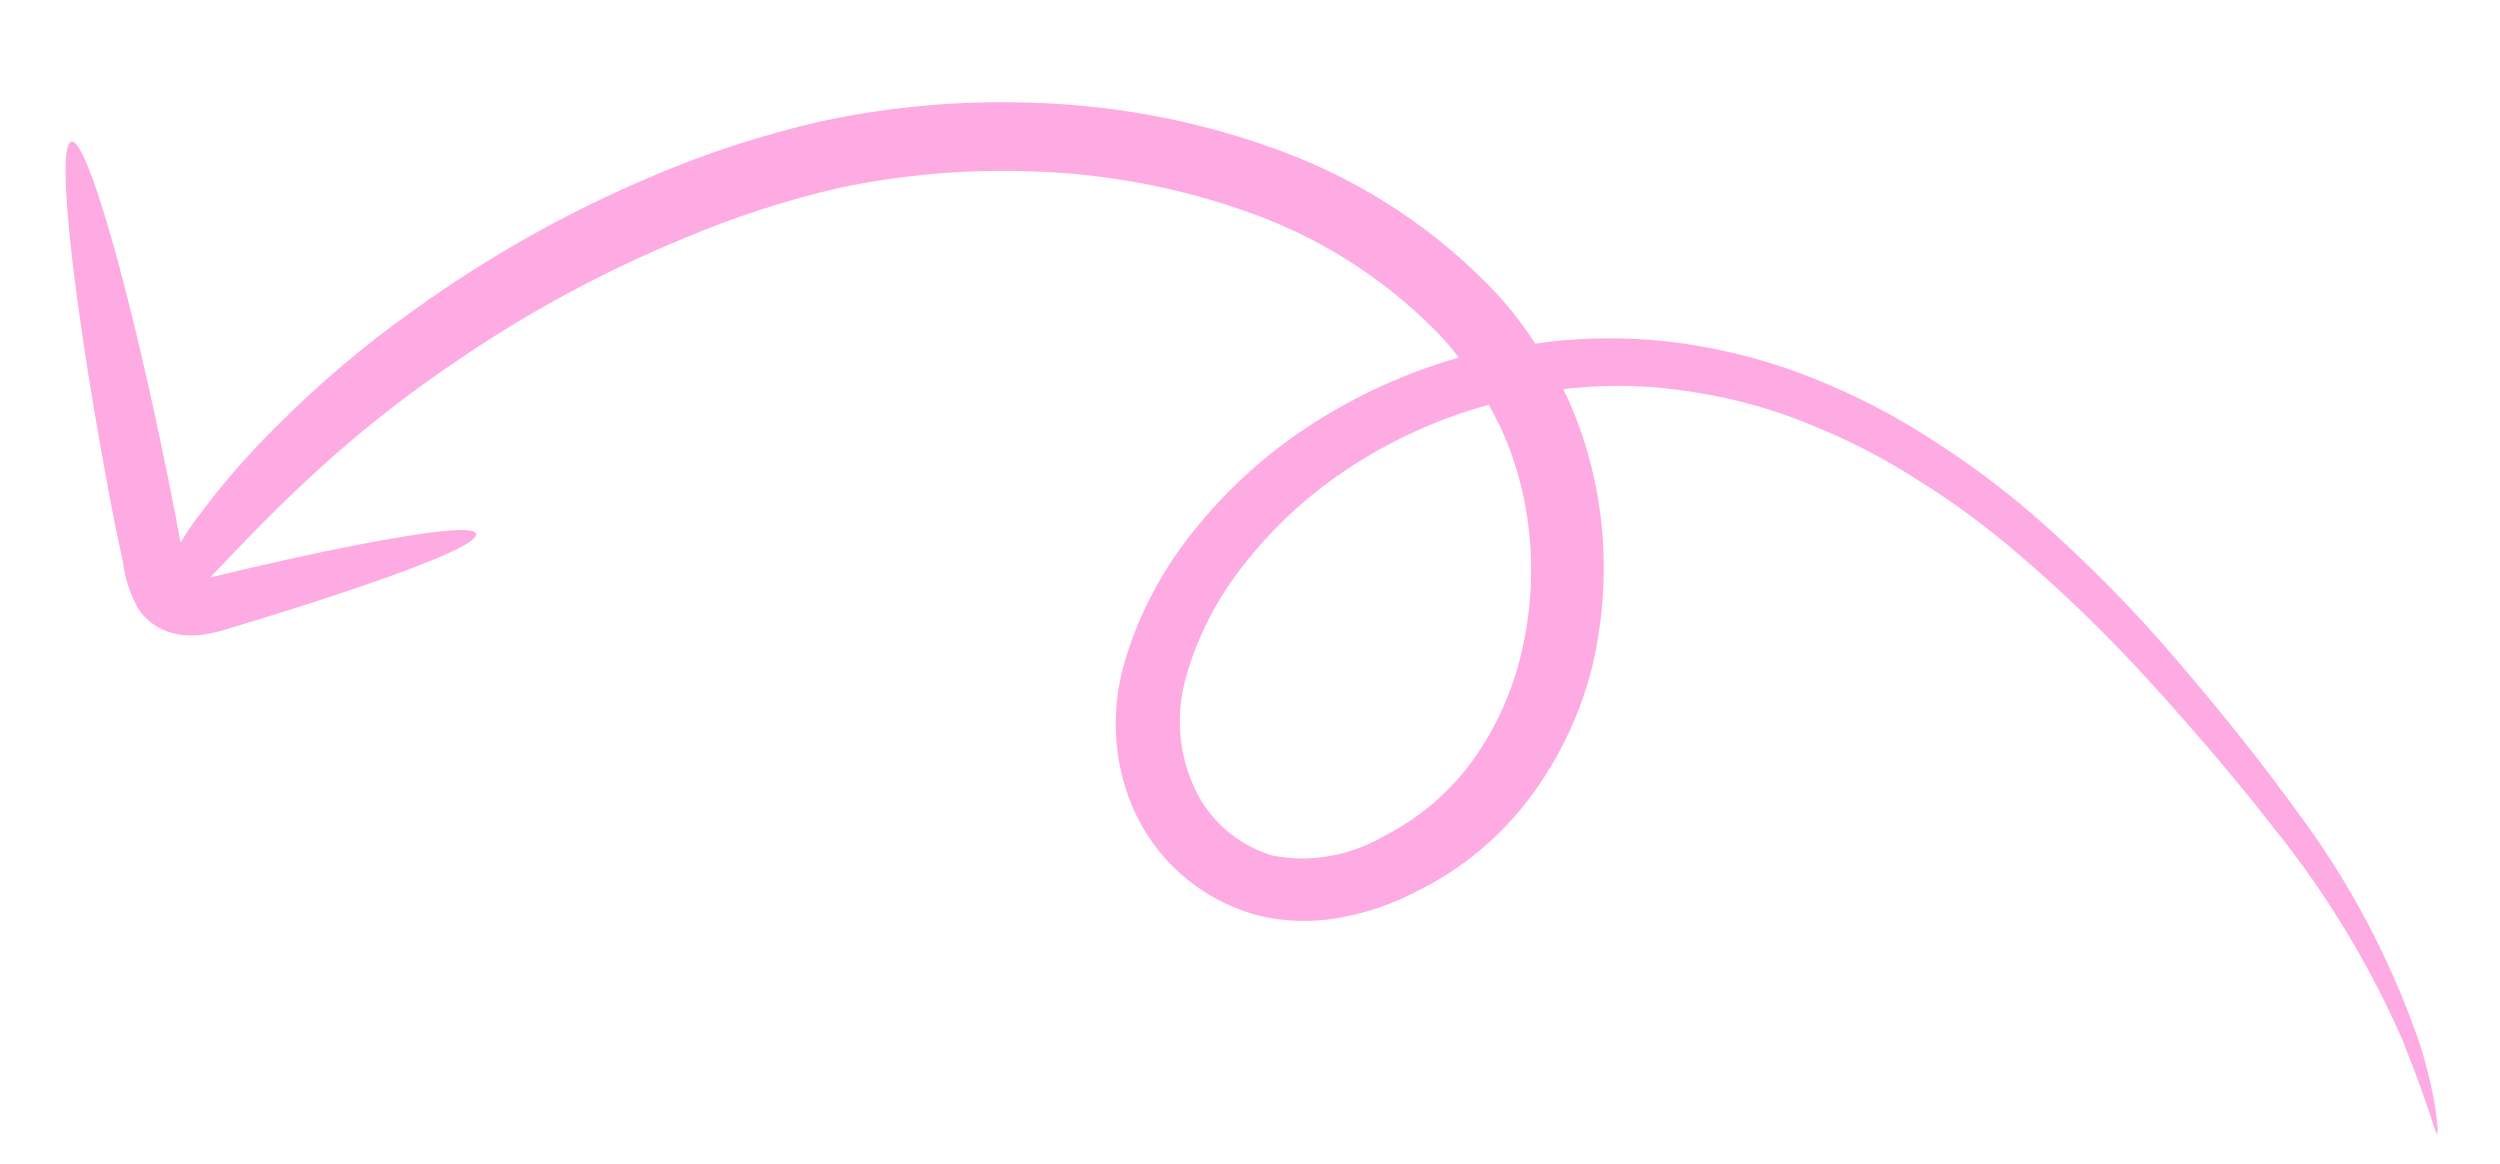 <?xml version="1.0" encoding="UTF-8"?> <svg xmlns="http://www.w3.org/2000/svg" viewBox="0 0 51.328 23.906" fill="none"><path d="M49.378 21.473C48.68 19.849 47.764 18.333 46.655 16.964C45.964 16.074 45.156 15.12 44.262 14.133C43.311 13.07 42.284 12.077 41.187 11.162C40.594 10.671 39.967 10.221 39.311 9.815C38.635 9.385 37.918 9.018 37.169 8.718C36.405 8.402 35.601 8.178 34.775 8.051C33.942 7.912 33.089 7.885 32.238 7.973L32.097 7.992C32.114 8.035 32.141 8.078 32.162 8.123C32.946 9.833 33.134 11.775 32.697 13.659C32.464 14.613 32.04 15.519 31.45 16.324C30.832 17.167 30.013 17.85 29.072 18.308C28.582 18.564 28.058 18.743 27.52 18.839C26.917 18.95 26.303 18.926 25.724 18.767C25.167 18.599 24.659 18.315 24.231 17.933C23.804 17.551 23.468 17.08 23.245 16.552C22.841 15.593 22.797 14.508 23.122 13.486C23.413 12.548 23.886 11.667 24.514 10.893C25.126 10.127 25.848 9.452 26.656 8.894C27.667 8.199 28.782 7.674 29.952 7.341C29.793 7.131 29.618 6.933 29.431 6.748C28.332 5.647 26.987 4.814 25.493 4.308C24.104 3.827 22.638 3.56 21.145 3.517C19.842 3.473 18.531 3.586 17.24 3.854C16.147 4.107 15.075 4.455 14.036 4.895C12.403 5.567 10.842 6.41 9.379 7.41C8.393 8.073 7.456 8.806 6.575 9.604C5.872 10.248 5.384 10.738 5.014 11.127C4.688 11.459 4.482 11.686 4.315 11.855L4.658 11.774C5.634 11.541 6.52 11.346 7.27 11.2C8.77 10.91 9.737 10.789 9.775 10.961C9.813 11.132 8.961 11.506 7.526 12C6.806 12.251 5.948 12.526 4.988 12.816L4.624 12.926C4.468 12.975 4.308 13.011 4.147 13.033C4.043 13.045 3.939 13.049 3.836 13.044C3.704 13.038 3.575 13.013 3.452 12.971C3.199 12.885 2.985 12.72 2.84 12.5C2.674 12.207 2.567 11.884 2.525 11.546L2.361 10.777C1.531 6.488 1.125 2.961 1.468 2.907C1.812 2.854 2.768 6.285 3.602 10.575L3.706 11.141C3.836 10.923 3.98 10.714 4.136 10.514C4.592 9.908 5.092 9.334 5.631 8.799C6.511 7.909 7.468 7.097 8.489 6.373C10.01 5.277 11.647 4.356 13.367 3.628C14.497 3.144 15.665 2.764 16.856 2.491C18.281 2.187 19.731 2.058 21.17 2.108C22.833 2.156 24.467 2.456 26.013 2.997C27.739 3.588 29.29 4.561 30.551 5.844C30.916 6.212 31.24 6.618 31.519 7.055C31.709 7.028 31.899 7.002 32.087 6.988C33.042 6.903 33.998 6.945 34.928 7.112C35.832 7.271 36.708 7.534 37.539 7.896C38.336 8.234 39.096 8.645 39.811 9.123C40.487 9.561 41.131 10.043 41.739 10.568C42.842 11.529 43.867 12.572 44.807 13.689C45.69 14.721 46.469 15.705 47.146 16.641C48.223 18.077 49.071 19.673 49.662 21.378C49.813 21.832 49.927 22.299 50.004 22.774C50.046 23.1 50.063 23.258 50.033 23.274C50.003 23.29 49.835 22.611 49.37 21.47L49.378 21.473ZM30.76 8.686C30.703 8.558 30.635 8.434 30.566 8.31C29.431 8.621 28.352 9.133 27.385 9.821C26.68 10.326 26.053 10.93 25.523 11.612C24.998 12.278 24.605 13.033 24.369 13.834C24.14 14.594 24.183 15.397 24.491 16.103C24.638 16.451 24.859 16.762 25.14 17.014C25.421 17.266 25.756 17.454 26.123 17.565C26.888 17.717 27.697 17.579 28.392 17.178C29.134 16.806 29.777 16.257 30.259 15.583C30.732 14.91 31.067 14.157 31.245 13.369C31.429 12.577 31.48 11.768 31.399 10.974C31.322 10.176 31.109 9.404 30.768 8.689" fill="#FFABE3"></path></svg> 